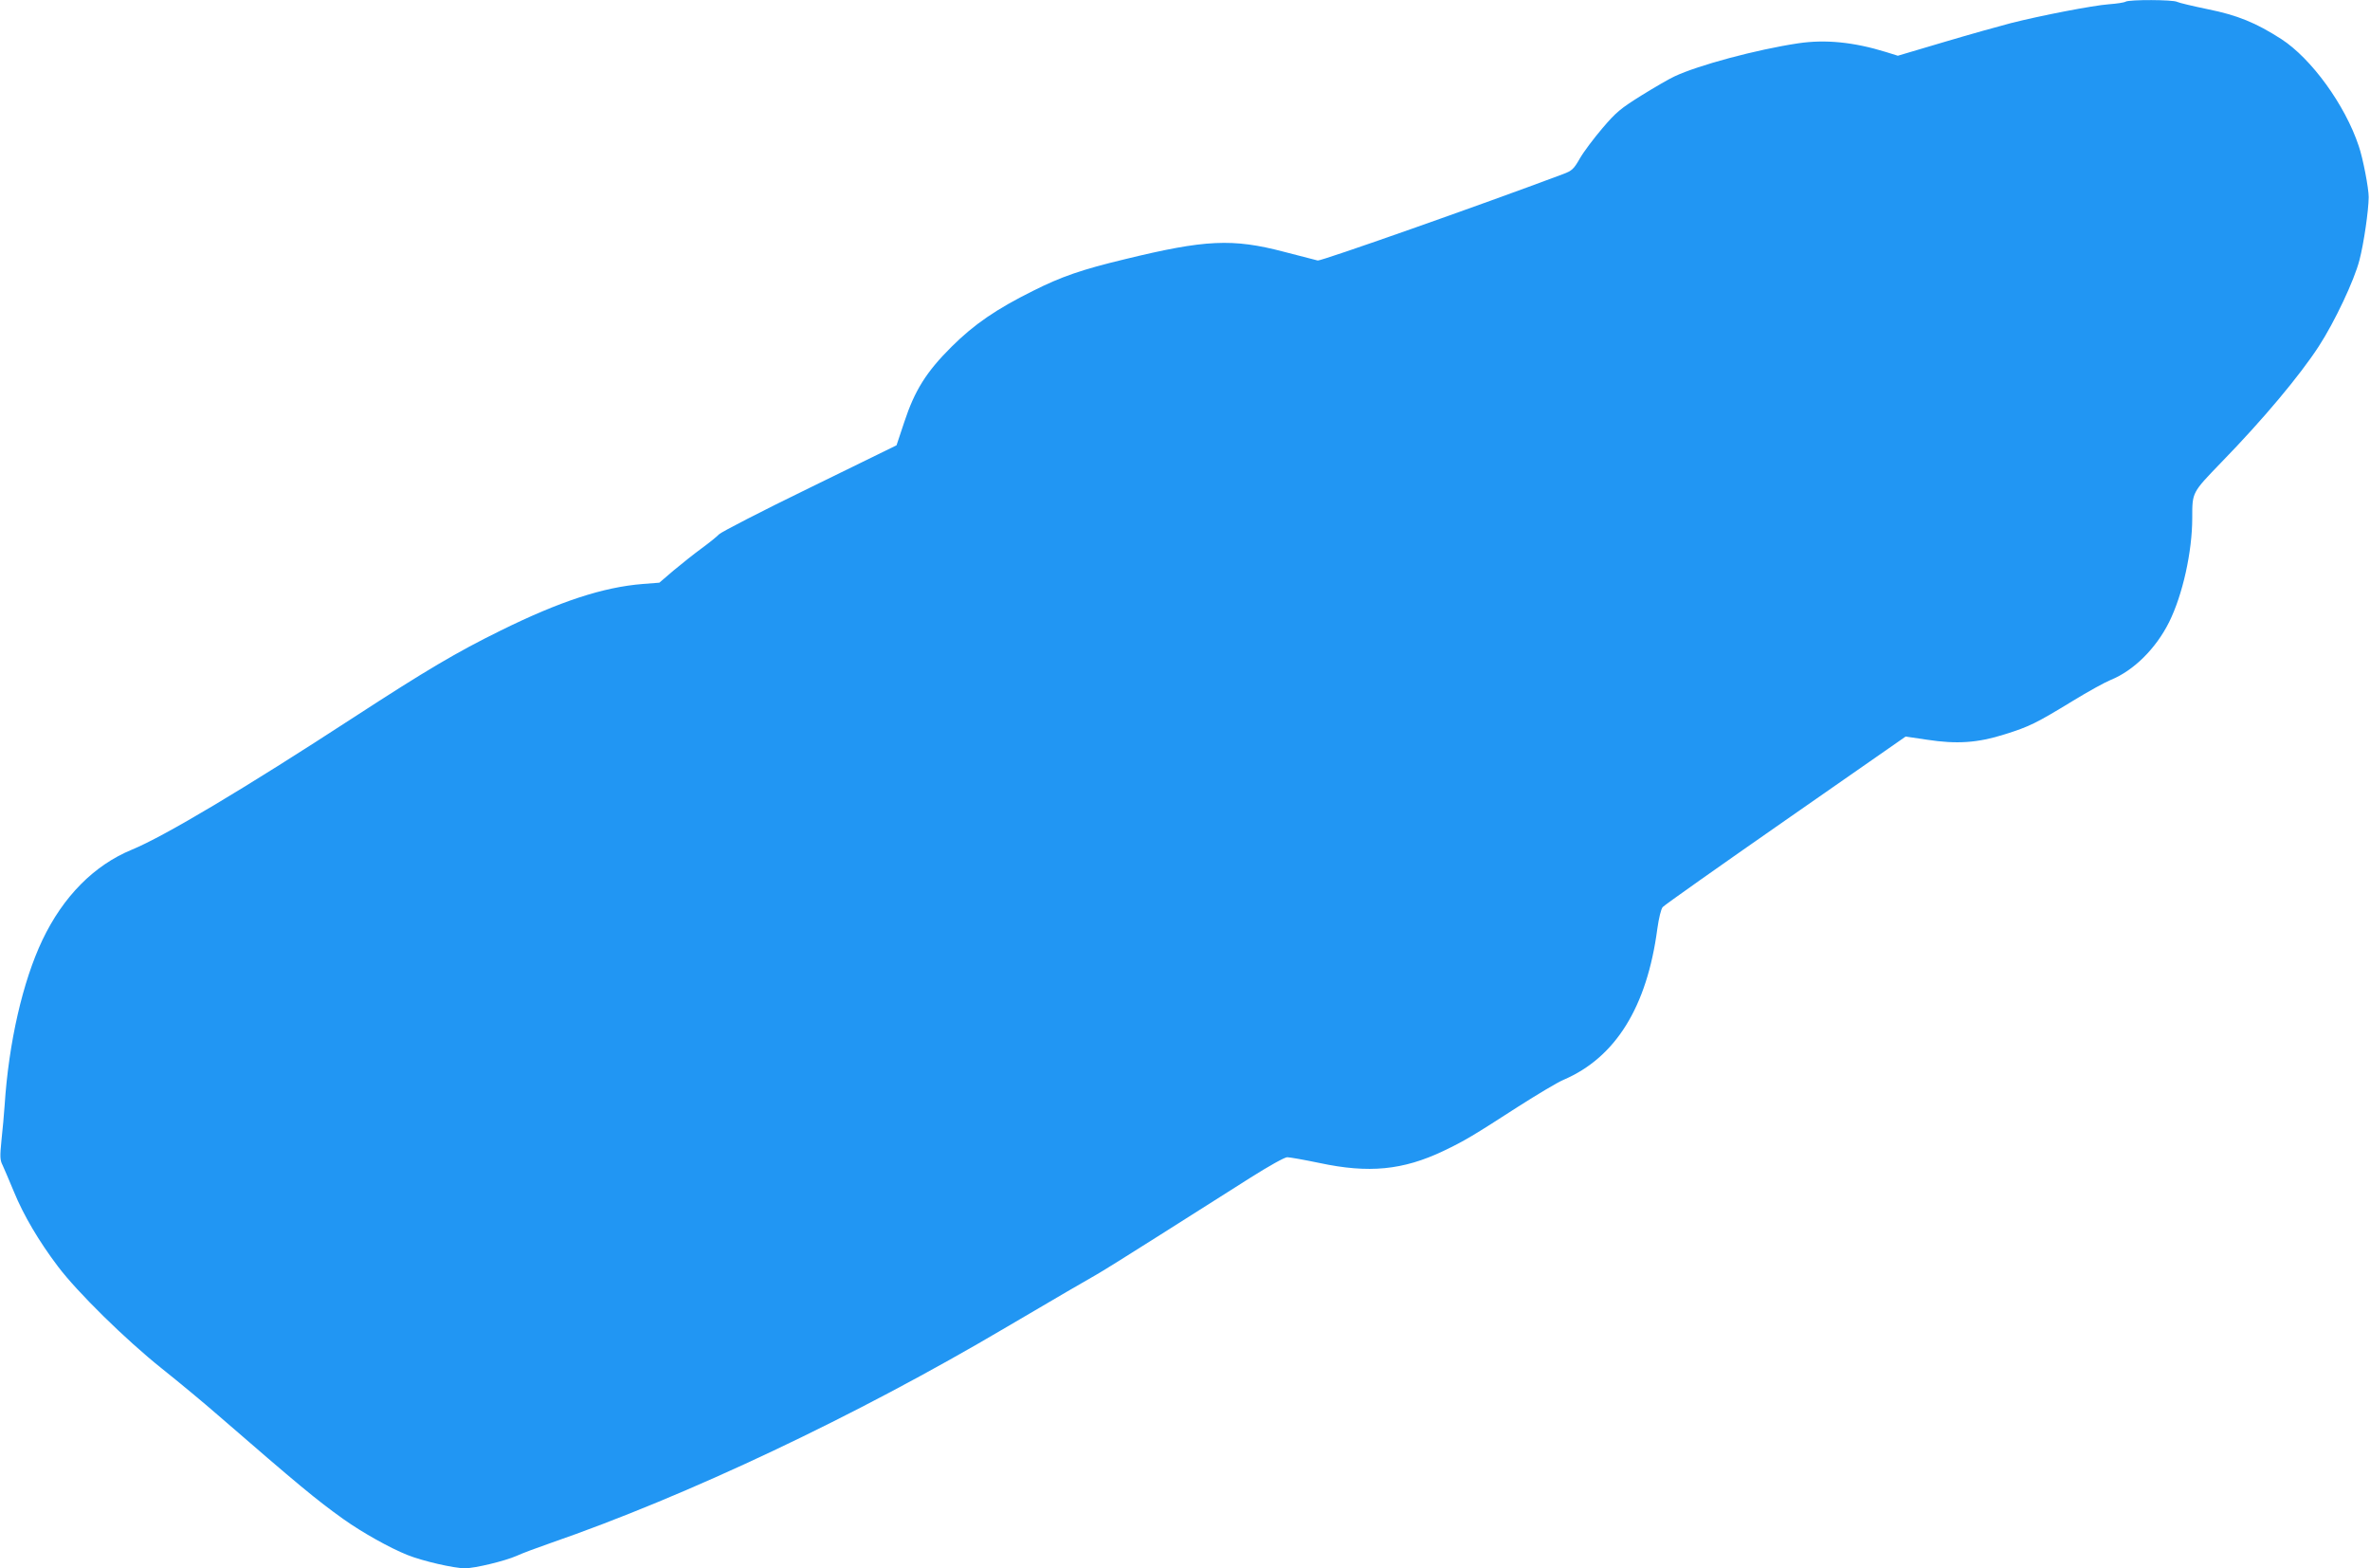 <?xml version="1.0" standalone="no"?>
<!DOCTYPE svg PUBLIC "-//W3C//DTD SVG 20010904//EN"
 "http://www.w3.org/TR/2001/REC-SVG-20010904/DTD/svg10.dtd">
<svg version="1.0" xmlns="http://www.w3.org/2000/svg"
 width="1280pt" height="847pt" viewBox="0 0 1280 847"
 preserveAspectRatio="xMidYMid meet">
<g transform="translate(0,847) scale(0.1,-0.1)"
fill="#2196f3" stroke="none">
<path d="M11480 8461 c-8 -5 -49 -11 -90 -14 -84 -6 -369 -61 -530 -102 -58
-15 -219 -60 -357 -101 l-253 -75 -64 20 c-175 54 -328 69 -475 47 -226 -34
-538 -118 -666 -178 -27 -12 -108 -59 -179 -103 -115 -72 -137 -90 -212 -178
-46 -54 -101 -127 -121 -162 -34 -59 -42 -67 -93 -86 -448 -168 -1306 -470
-1323 -466 -12 3 -94 24 -182 47 -278 73 -426 66 -860 -40 -233 -56 -343 -94
-496 -171 -199 -99 -317 -180 -439 -301 -137 -136 -200 -237 -256 -407 l-42
-126 -470 -230 c-259 -126 -478 -239 -489 -251 -10 -11 -52 -45 -93 -75 -41
-30 -109 -84 -152 -120 l-77 -66 -90 -7 c-213 -17 -448 -94 -766 -251 -238
-117 -405 -216 -791 -467 -594 -387 -1027 -645 -1202 -717 -204 -84 -371 -253
-483 -488 -106 -223 -182 -553 -204 -893 -3 -47 -11 -132 -17 -188 -9 -89 -8
-108 6 -135 8 -18 36 -82 61 -143 52 -127 135 -268 238 -404 104 -138 364
-394 562 -552 94 -75 229 -187 301 -250 442 -383 530 -456 678 -562 101 -72
251 -156 346 -194 82 -33 252 -72 311 -72 54 0 215 39 279 67 30 14 111 44
180 68 745 258 1649 685 2465 1167 248 146 466 273 485 283 19 10 175 107 345
215 171 108 389 247 486 308 101 64 187 112 201 112 14 0 92 -14 174 -31 267
-57 451 -39 670 65 113 54 160 82 403 239 102 65 212 131 245 145 281 120 451
393 507 816 8 57 20 107 29 117 8 10 307 221 663 469 l649 452 115 -17 c162
-25 275 -17 420 29 134 42 170 60 367 180 83 51 176 102 206 114 123 50 243
168 315 312 73 147 125 380 125 563 0 140 -2 135 159 302 223 229 422 467 524
624 86 132 192 357 220 466 24 92 49 267 50 340 0 48 -31 211 -54 277 -74 222
-256 472 -418 577 -137 88 -237 129 -396 161 -82 17 -158 35 -167 40 -21 12
-257 13 -278 1z"/>
</g>
</svg>
